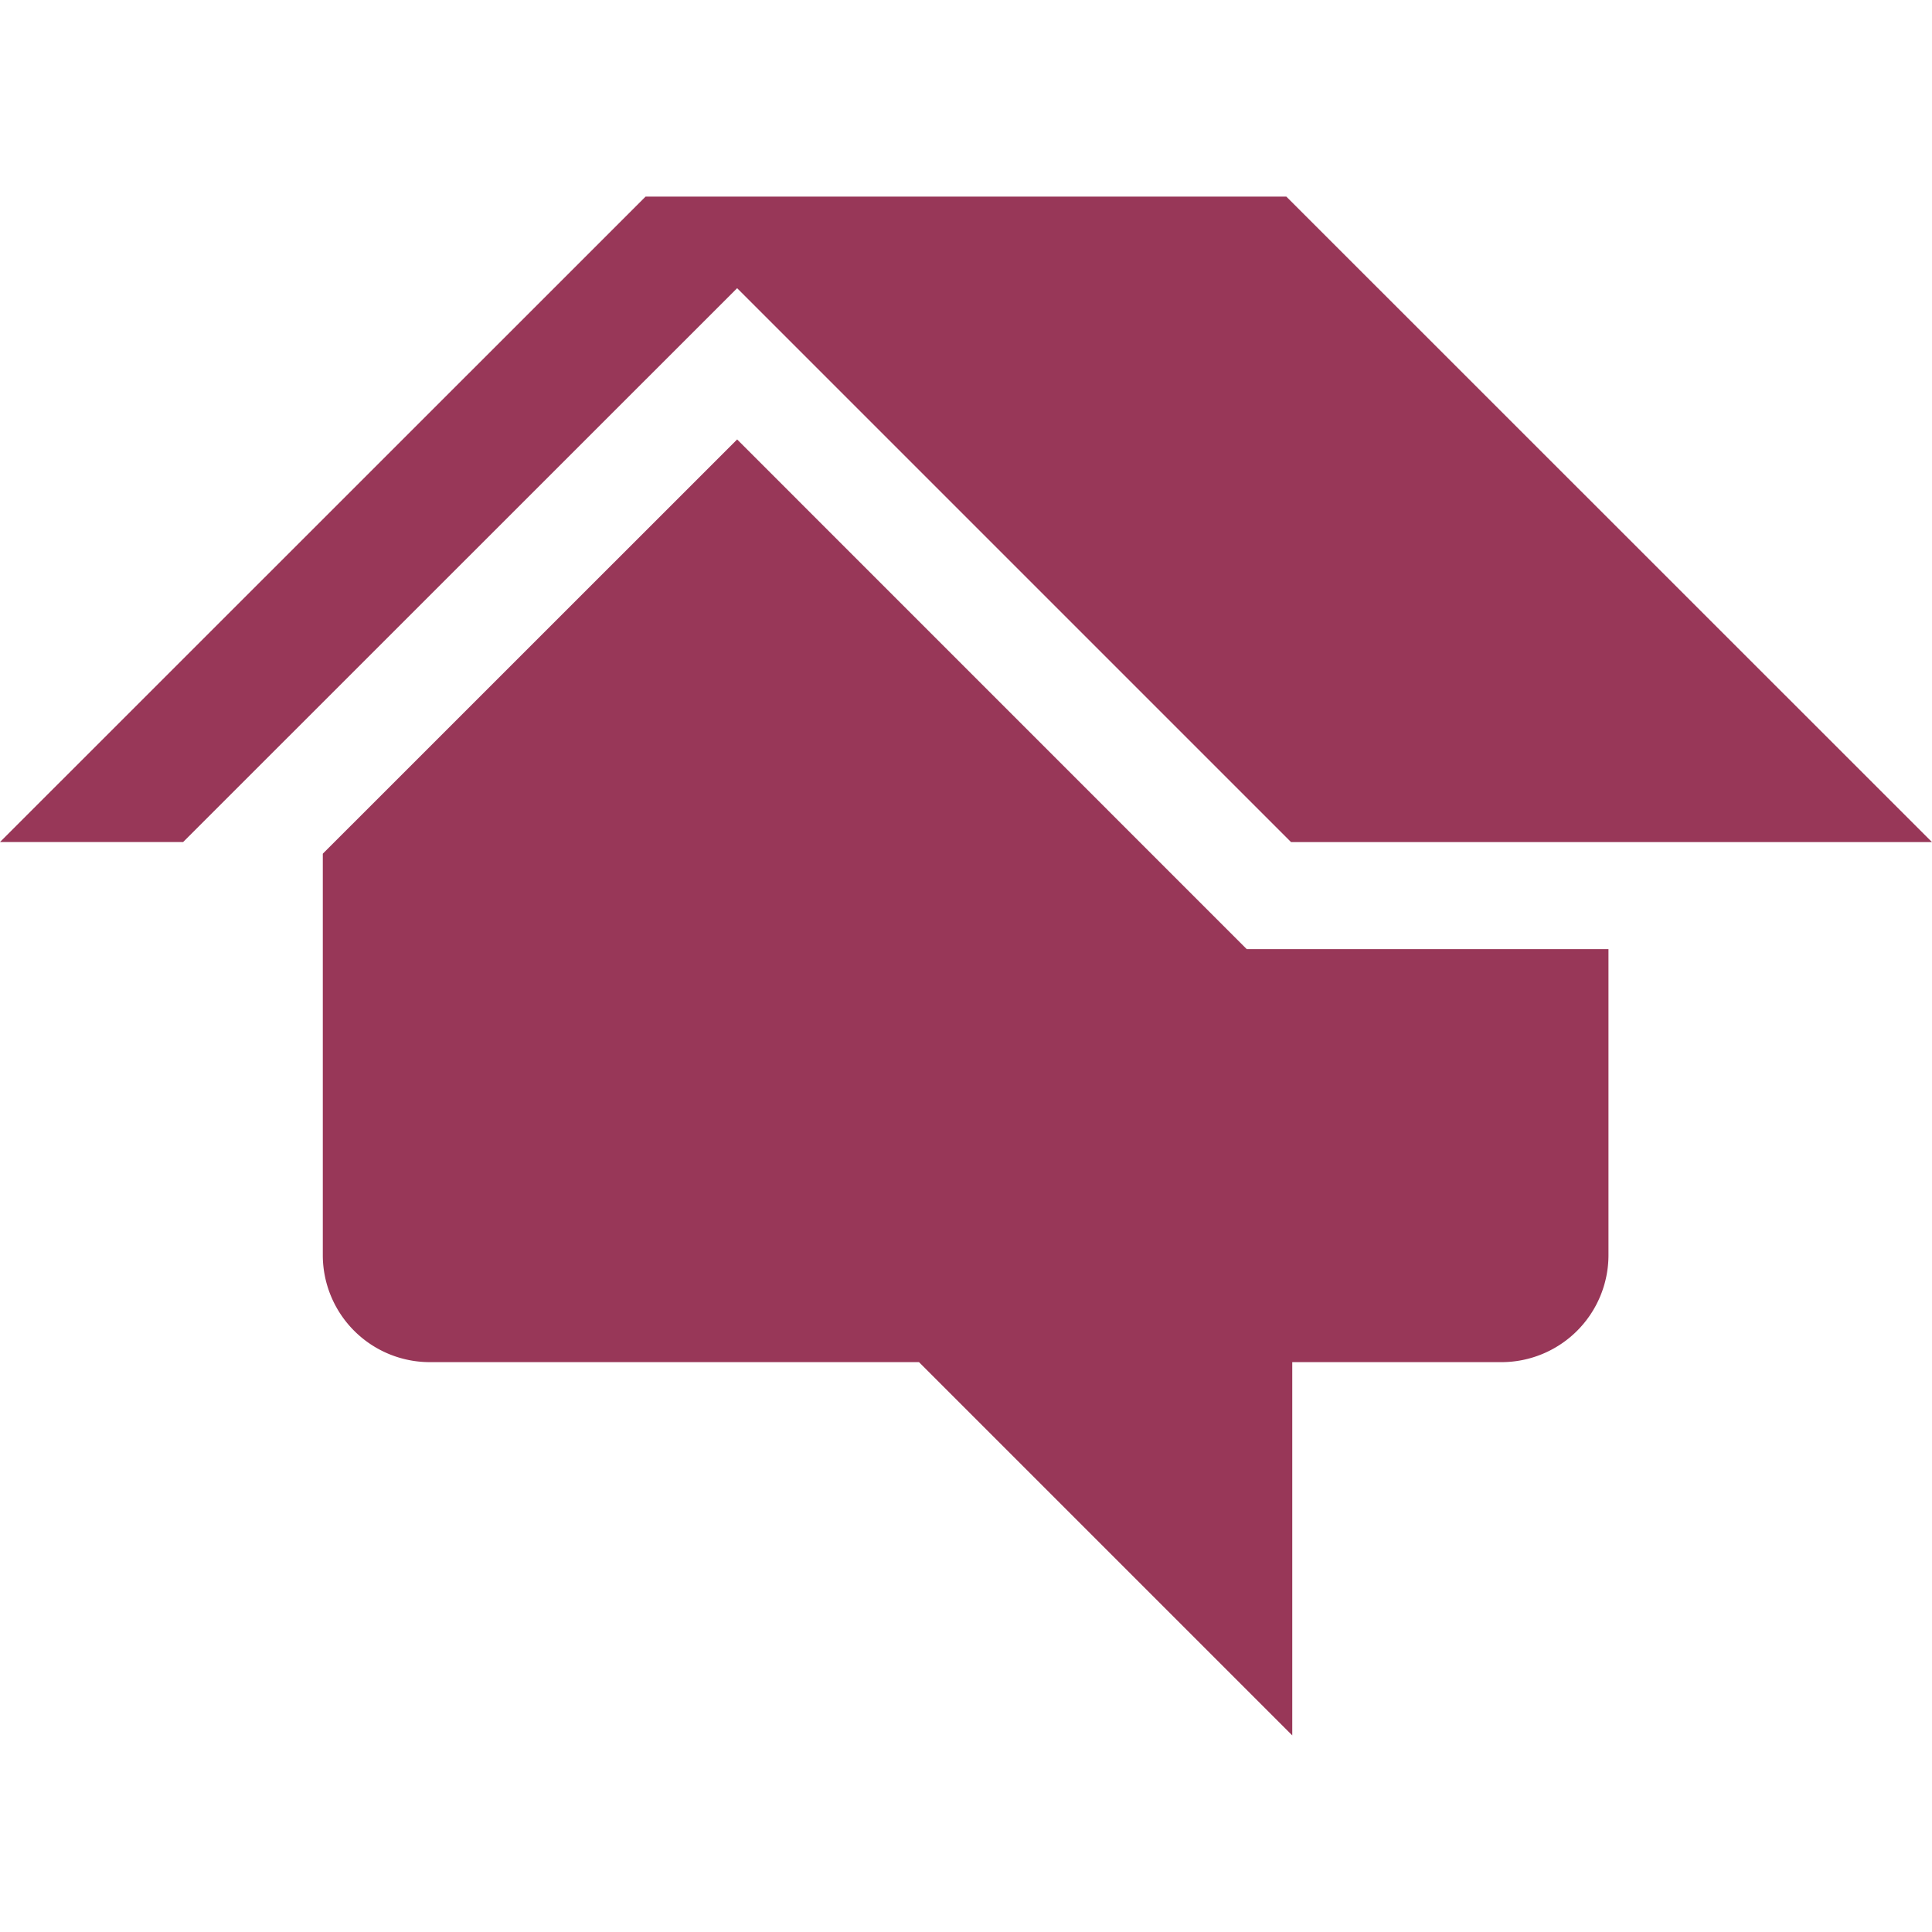 <svg xmlns="http://www.w3.org/2000/svg" width="1em" height="1em" viewBox="0 0 24 24"><path fill="#983758" d="M15.98 2.442H8.02L0 10.46h2.275l6.882-6.88l6.881 6.881H24l-8.02-8.018m-.492 9.348L9.157 5.459L4.01 10.605v4.987a1.33 1.33 0 0 0 1.329 1.329h6.077l4.637 4.637v-4.637h2.598a1.33 1.33 0 0 0 1.33-1.33V11.79h-4.494Z"/></svg>